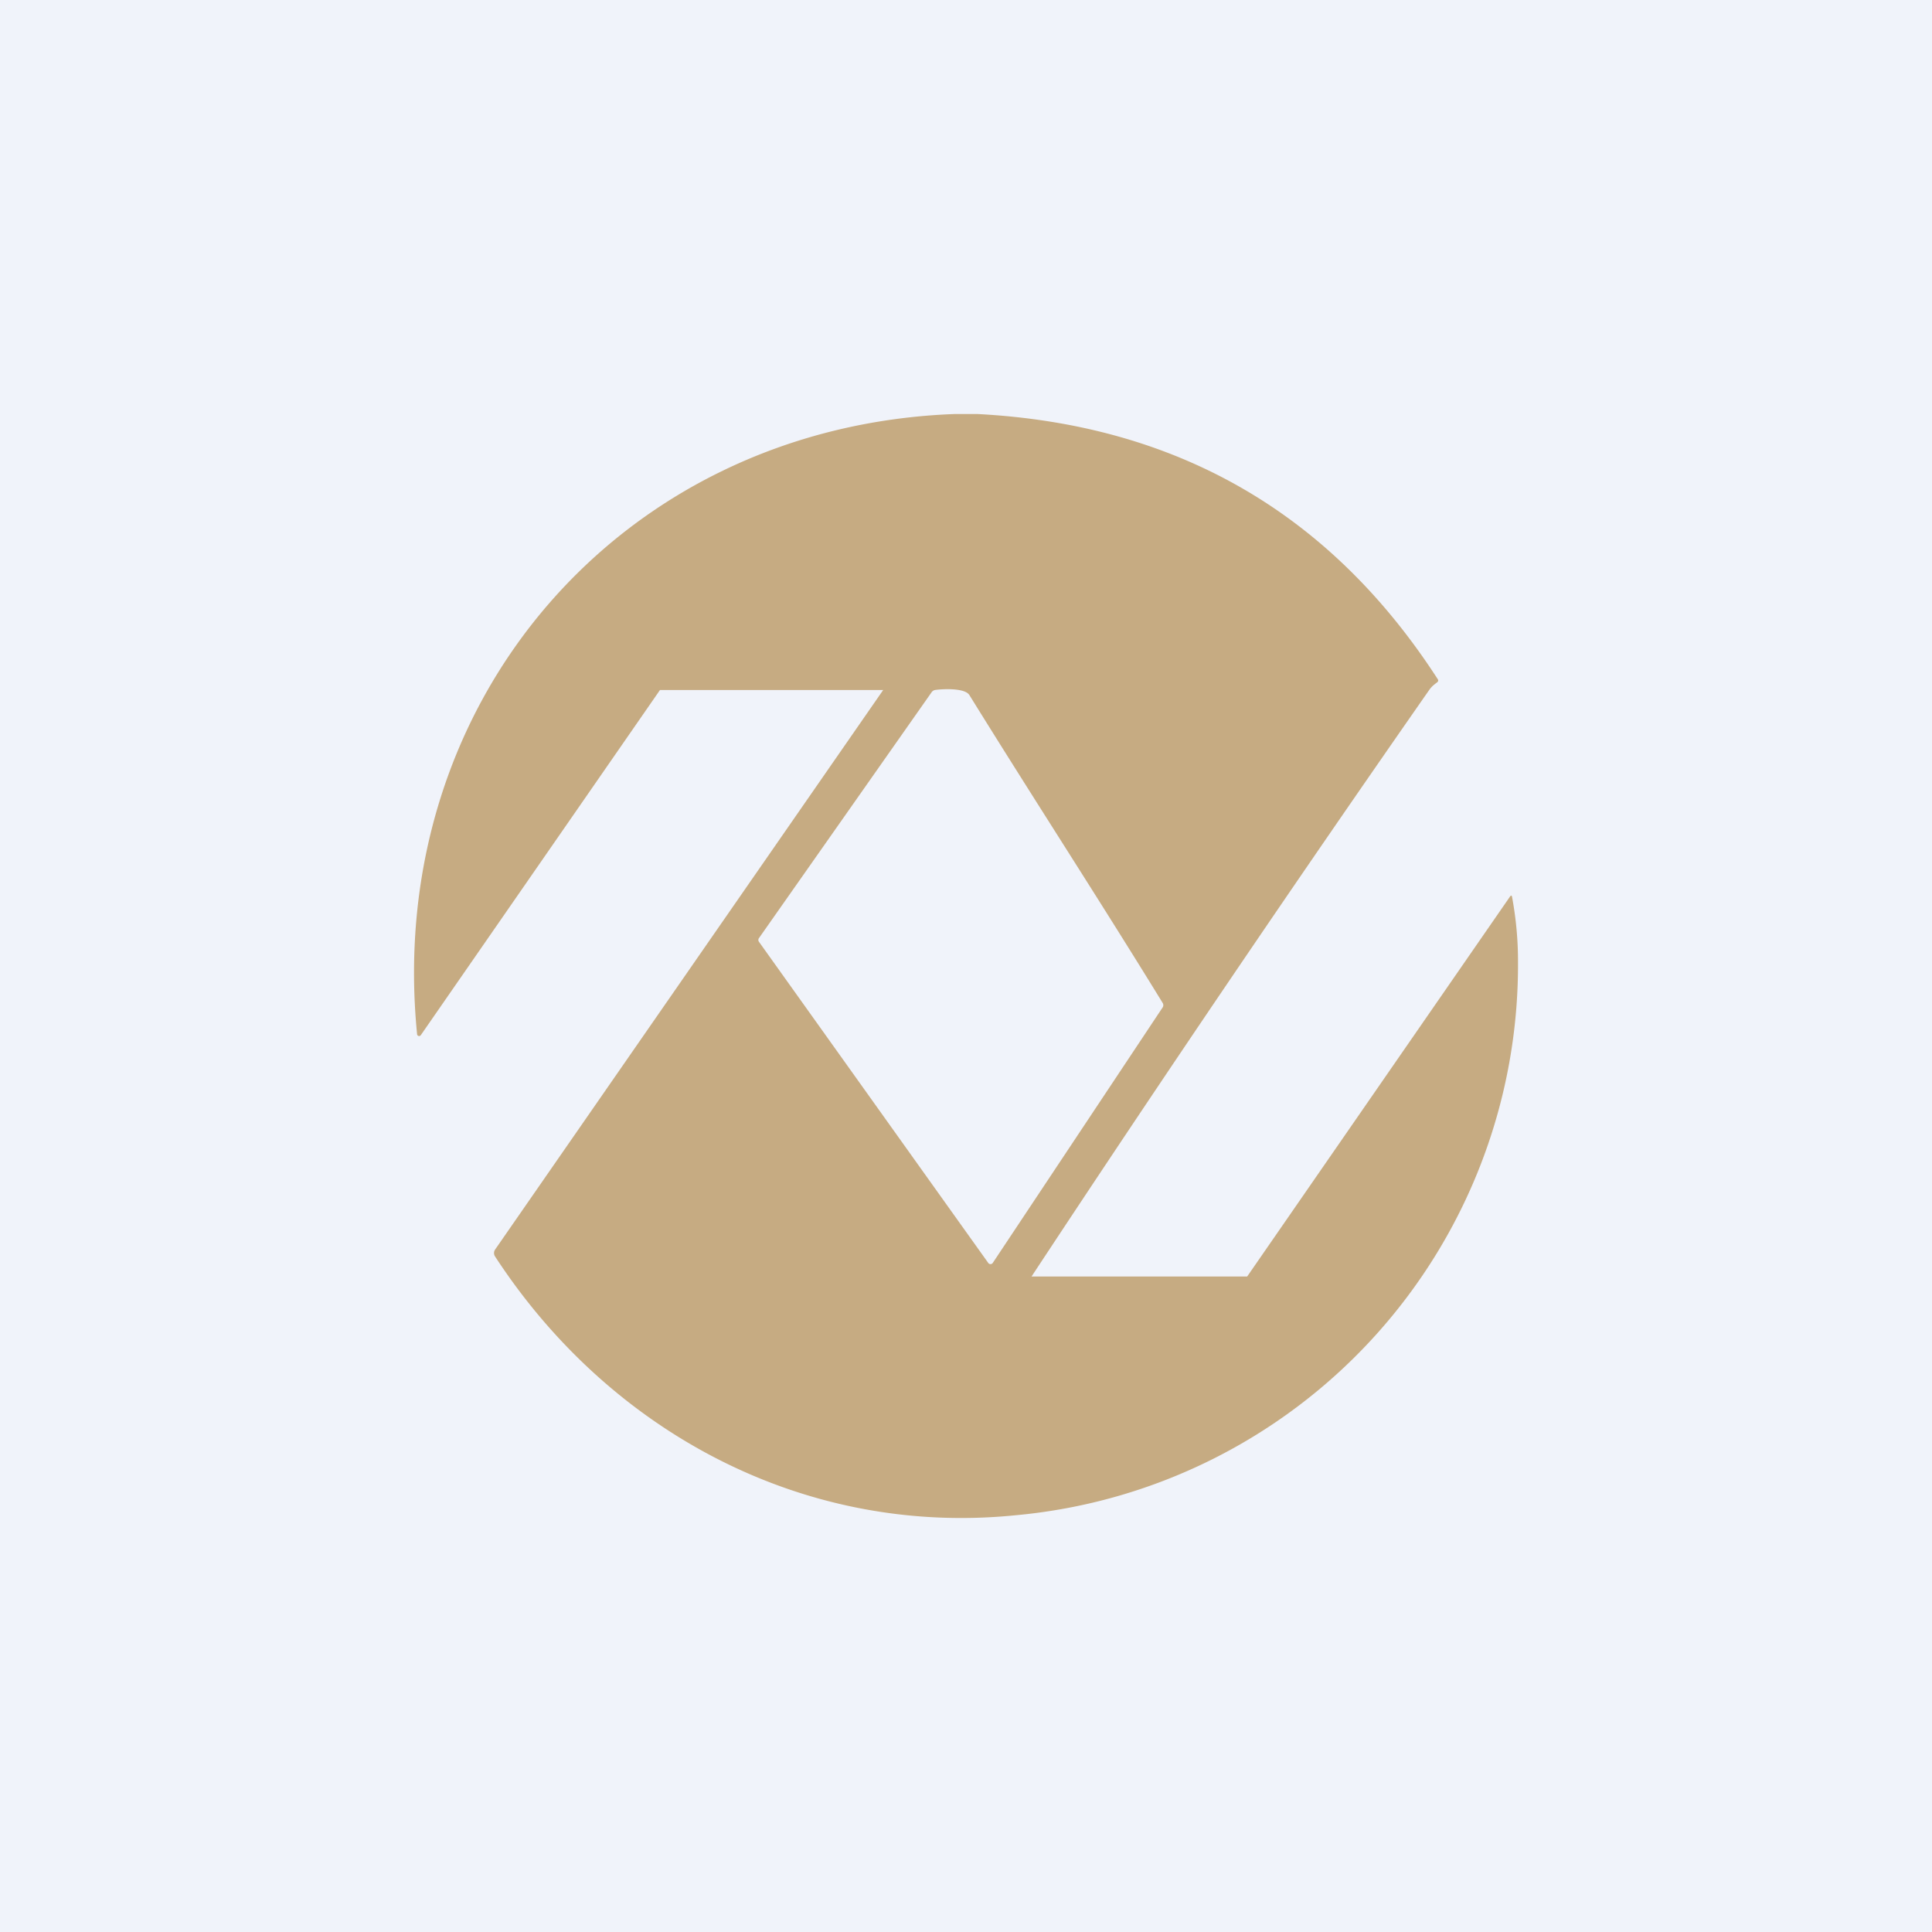 <!-- by Finnhub --><svg width="56" height="56" viewBox="0 0 56 56" xmlns="http://www.w3.org/2000/svg"><path fill="#F0F3FA" d="M0 0h56v56H0z"/><path d="M27.7 12h.62c5.78.3 10.23 2.86 13.35 7.68.03.04.02.08-.03.11-.09.07-.13.1-.2.19A777.46 777.46 0 0 0 29.9 37h6.25l7.61-11c.04-.06.06-.05.07.01.12.65.17 1.27.17 1.84a16.02 16.02 0 0 1-14.56 16.07c-6.13.62-11.77-2.41-15.09-7.5a.18.18 0 0 1 0-.2L25.6 20h-6.47L12.2 30a.06.06 0 0 1-.06.03.06.06 0 0 1-.05-.05c-.96-9.67 5.95-17.63 15.6-17.98Zm.4 8.15c-.13-.22-.8-.18-1-.15a.16.16 0 0 0-.1.07l-5 7.12a.09.09 0 0 0 0 .11l6.64 9.3a.08.08 0 0 0 .14 0l4.92-7.4a.12.12 0 0 0 0-.13c-1.86-3.03-3.73-5.9-5.6-8.92Z" fill="#C6AB82"/></svg>